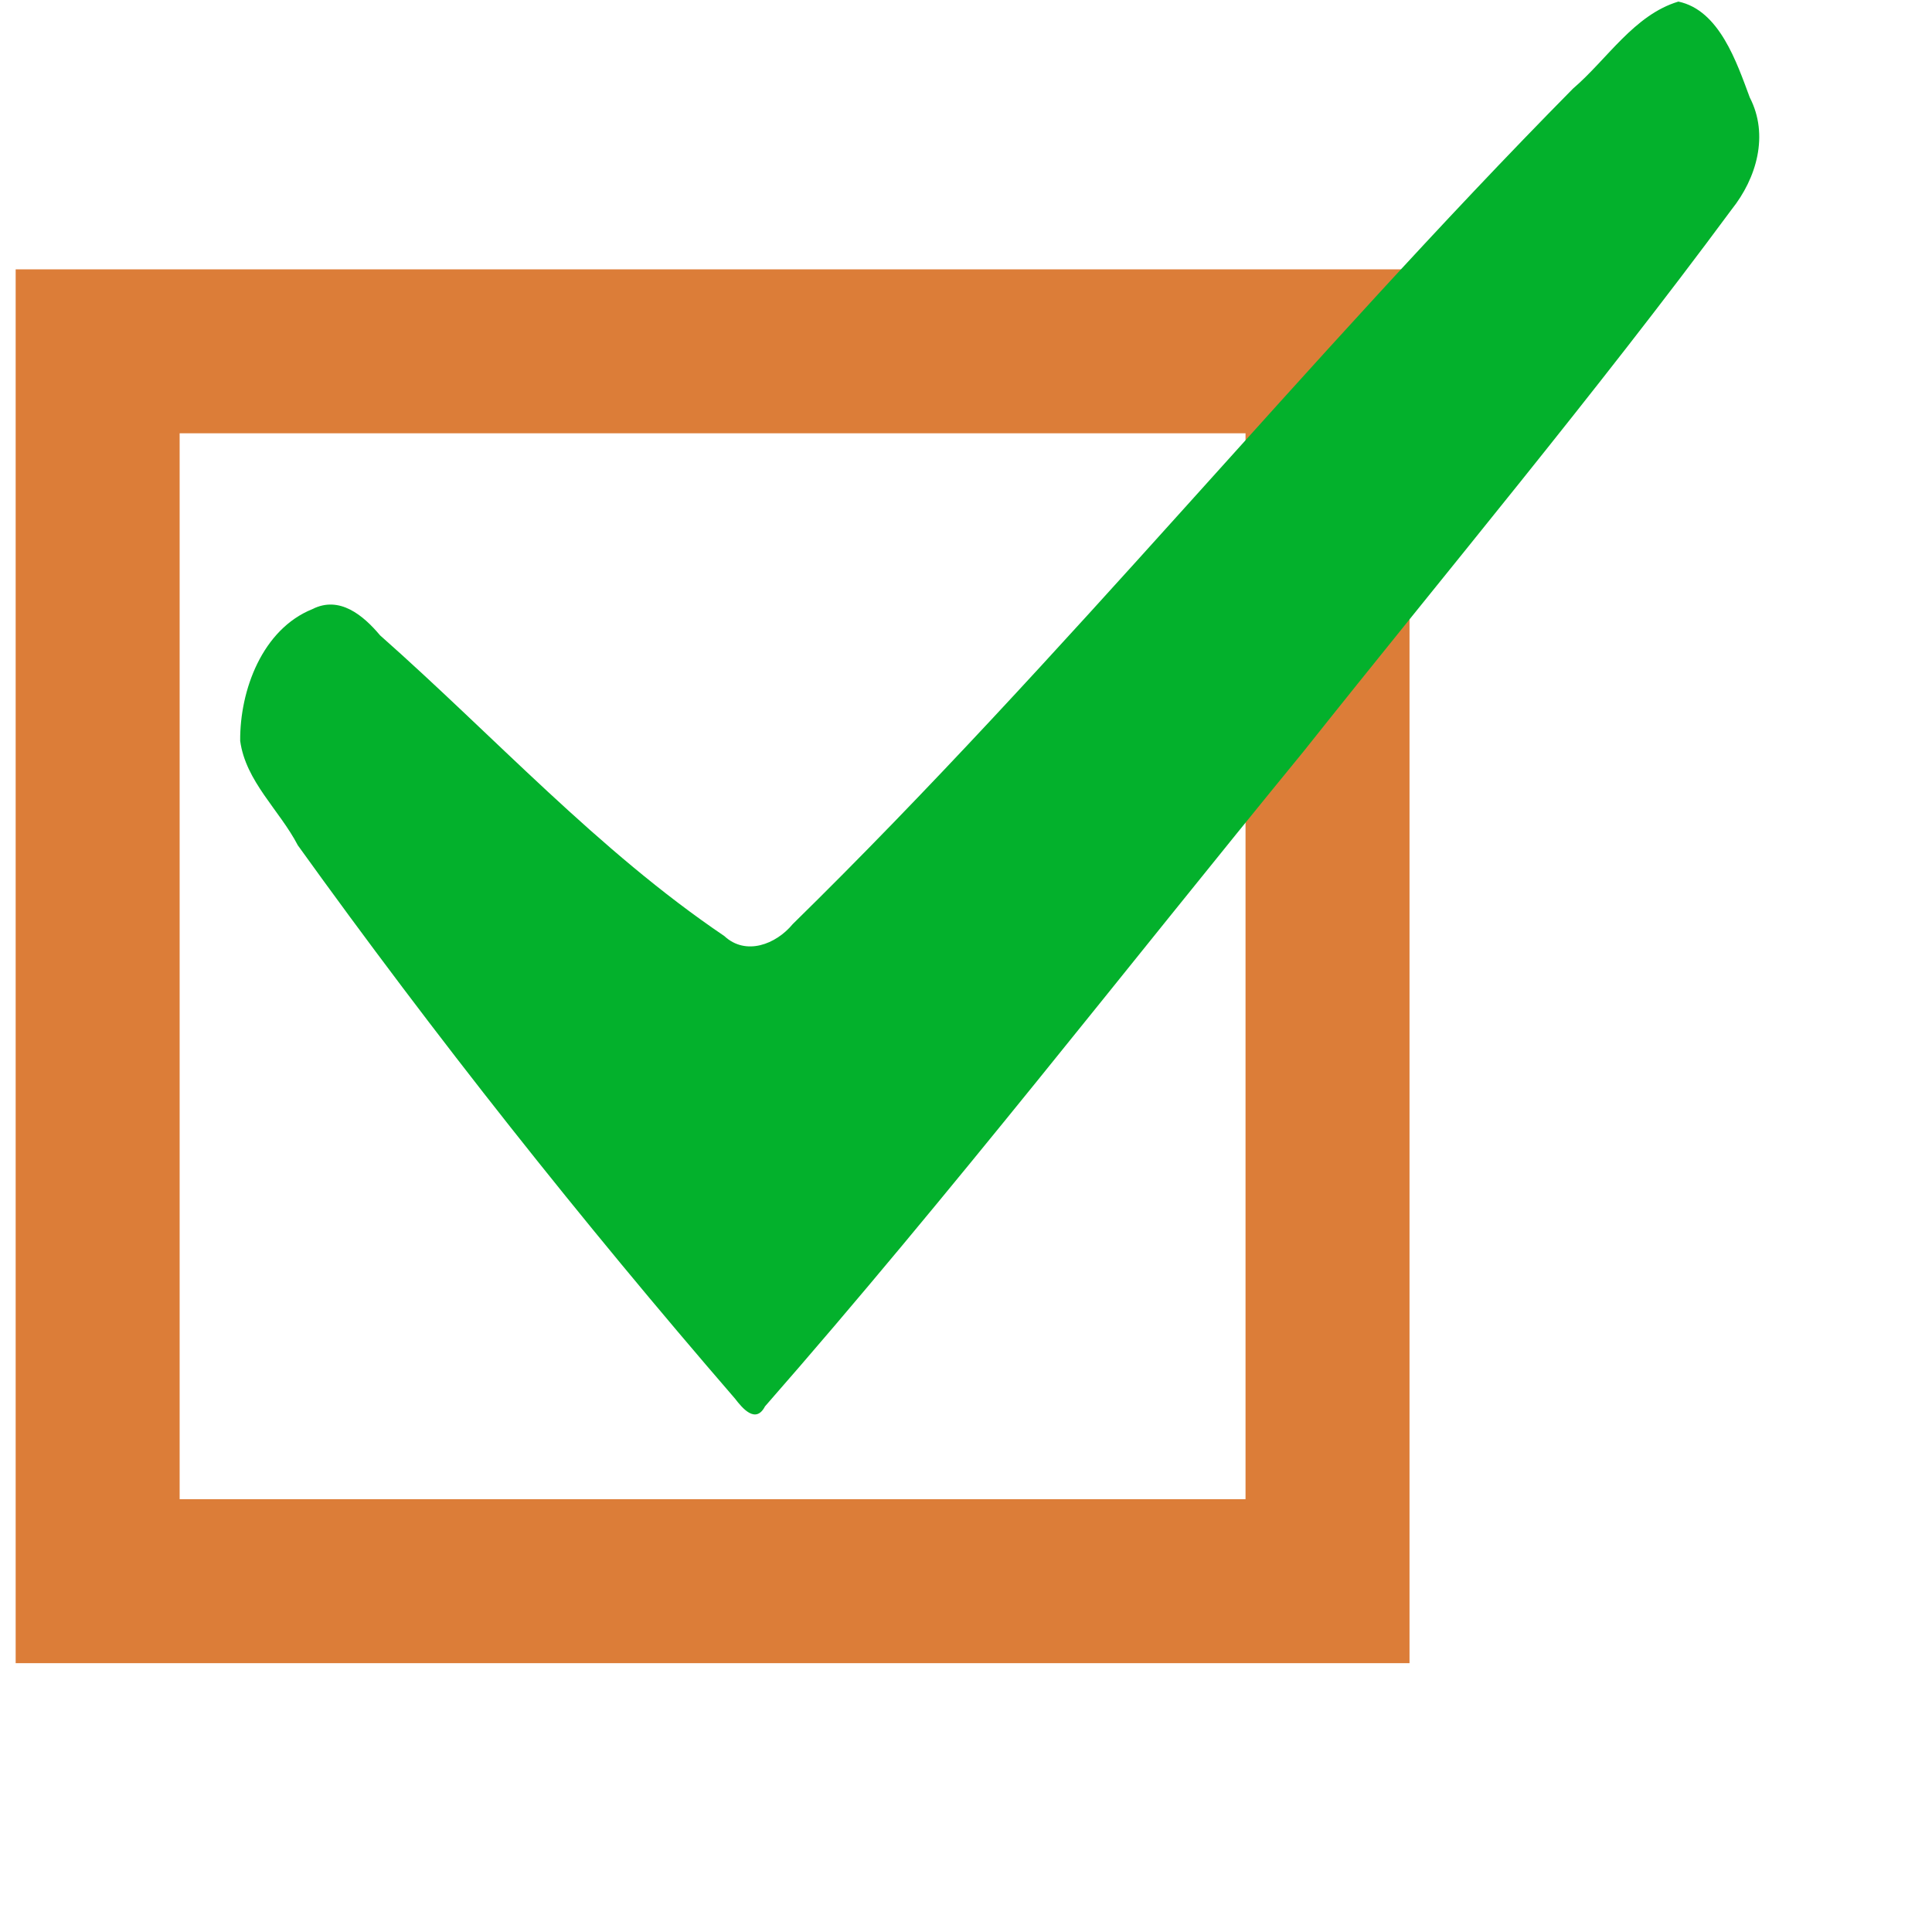 <?xml version="1.0" encoding="UTF-8" standalone="no"?>
<!-- Generator: Adobe Illustrator 19.0.0, SVG Export Plug-In . SVG Version: 6.00 Build 0)  -->

<svg
   xmlns:dc="http://purl.org/dc/elements/1.1/"
   xmlns:cc="http://creativecommons.org/ns#"
   xmlns:rdf="http://www.w3.org/1999/02/22-rdf-syntax-ns#"
   xmlns:svg="http://www.w3.org/2000/svg"
   xmlns="http://www.w3.org/2000/svg"
   xmlns:sodipodi="http://sodipodi.sourceforge.net/DTD/sodipodi-0.dtd"
   xmlns:inkscape="http://www.inkscape.org/namespaces/inkscape"
   version="1.1"
   id="Layer_1"
   x="0px"
   y="0px"
   viewBox="0 0 541.982 541.982"
   xml:space="preserve"
   sodipodi:docname="tick.svg"
   width="541.982"
   height="541.982"
   inkscape:version="0.92.4 (5da689c313, 2019-01-14)"><defs
   id="defs61">

</defs><sodipodi:namedview
   pagecolor="#ffffff"
   bordercolor="#666666"
   borderopacity="1"
   objecttolerance="10"
   gridtolerance="10"
   guidetolerance="10"
   inkscape:pageopacity="0"
   inkscape:pageshadow="2"
   inkscape:window-width="1902"
   inkscape:window-height="995"
   id="namedview59"
   showgrid="false"
   inkscape:zoom="0.32594286"
   inkscape:cx="-779.98309"
   inkscape:cy="-116.9557"
   inkscape:window-x="1920"
   inkscape:window-y="38"
   inkscape:window-maximized="1"
   inkscape:current-layer="Layer_1" />











<g
   id="g28"
   transform="translate(15,15)">
</g>
<g
   id="g30"
   transform="translate(15,15)">
</g>
<g
   id="g32"
   transform="translate(15,15)">
</g>
<g
   id="g34"
   transform="translate(15,15)">
</g>
<g
   id="g36"
   transform="translate(15,15)">
</g>
<g
   id="g38"
   transform="translate(15,15)">
</g>
<g
   id="g40"
   transform="translate(15,15)">
</g>
<g
   id="g42"
   transform="translate(15,15)">
</g>
<g
   id="g44"
   transform="translate(15,15)">
</g>
<g
   id="g46"
   transform="translate(15,15)">
</g>
<g
   id="g48"
   transform="translate(15,15)">
</g>
<g
   id="g50"
   transform="translate(15,15)">
</g>
<g
   id="g52"
   transform="translate(15,15)">
</g>
<g
   id="g54"
   transform="translate(15,15)">
</g>
<g
   id="g56"
   transform="translate(15,15)">
</g>
<g
   id="g870"
   transform="translate(560.655,-119.279)">
</g><g
   id="g872"
   transform="translate(560.655,-119.279)">
</g><g
   id="g874"
   transform="translate(560.655,-119.279)">
</g><g
   id="g876"
   transform="translate(560.655,-119.279)">
</g><g
   id="g878"
   transform="translate(560.655,-119.279)">
</g><g
   id="g880"
   transform="translate(560.655,-119.279)">
</g><g
   id="g882"
   transform="translate(560.655,-119.279)">
</g><g
   id="g884"
   transform="translate(560.655,-119.279)">
</g><g
   id="g886"
   transform="translate(560.655,-119.279)">
</g><g
   id="g888"
   transform="translate(560.655,-119.279)">
</g><g
   id="g890"
   transform="translate(560.655,-119.279)">
</g><g
   id="g892"
   transform="translate(560.655,-119.279)">
</g><g
   id="g894"
   transform="translate(560.655,-119.279)">
</g><g
   id="g896"
   transform="translate(560.655,-119.279)">
</g><g
   id="g898"
   transform="translate(560.655,-119.279)">
</g><path
   inkscape:connector-curvature="0"
   id="path4694"
   d="M 4.394,271.061 V 75.553 h 195.508 195.508 V 271.061 466.569 H 199.903 4.394 Z m 345.014,0 V 121.555 H 199.903 50.396 V 271.061 420.567 h 149.506 149.506 z"
   style="fill:#dc7d38;fill-opacity:1;stroke-width:23.001" /><path
   inkscape:connector-curvature="0"
   id="path875"
   d="M 470.83,0.445 C 458.383,4.19 450.823,16.691 441.275,24.854 366.144,100.936 298.737,184.386 222.386,259.233 c -4.717,5.709 -13.189,8.957 -19.196,3.351 -35.484,-24.001 -64.561,-56.051 -96.565,-84.348 -4.693,-5.592 -11.376,-11.234 -18.993,-7.36 -14.014,5.643 -20.367,22.694 -20.254,36.959 1.54,11.374 11.06,19.459 16.166,29.292 38.497,53.554 79.521,105.333 122.618,155.193 2.119,2.767 5.833,7.211 8.45,2.2 52.223,-59.624 100.829,-122.38 151.064,-183.709 40.18,-50.549 81.689,-100.101 120.089,-152.038 7.017,-8.786 10.538,-20.895 5.1,-31.425 -3.651,-9.797 -8.527,-24.5 -20.034,-26.905 z"
   style="fill:#03b12c;fill-opacity:1;stroke:none;stroke-width:1.486" /></svg>